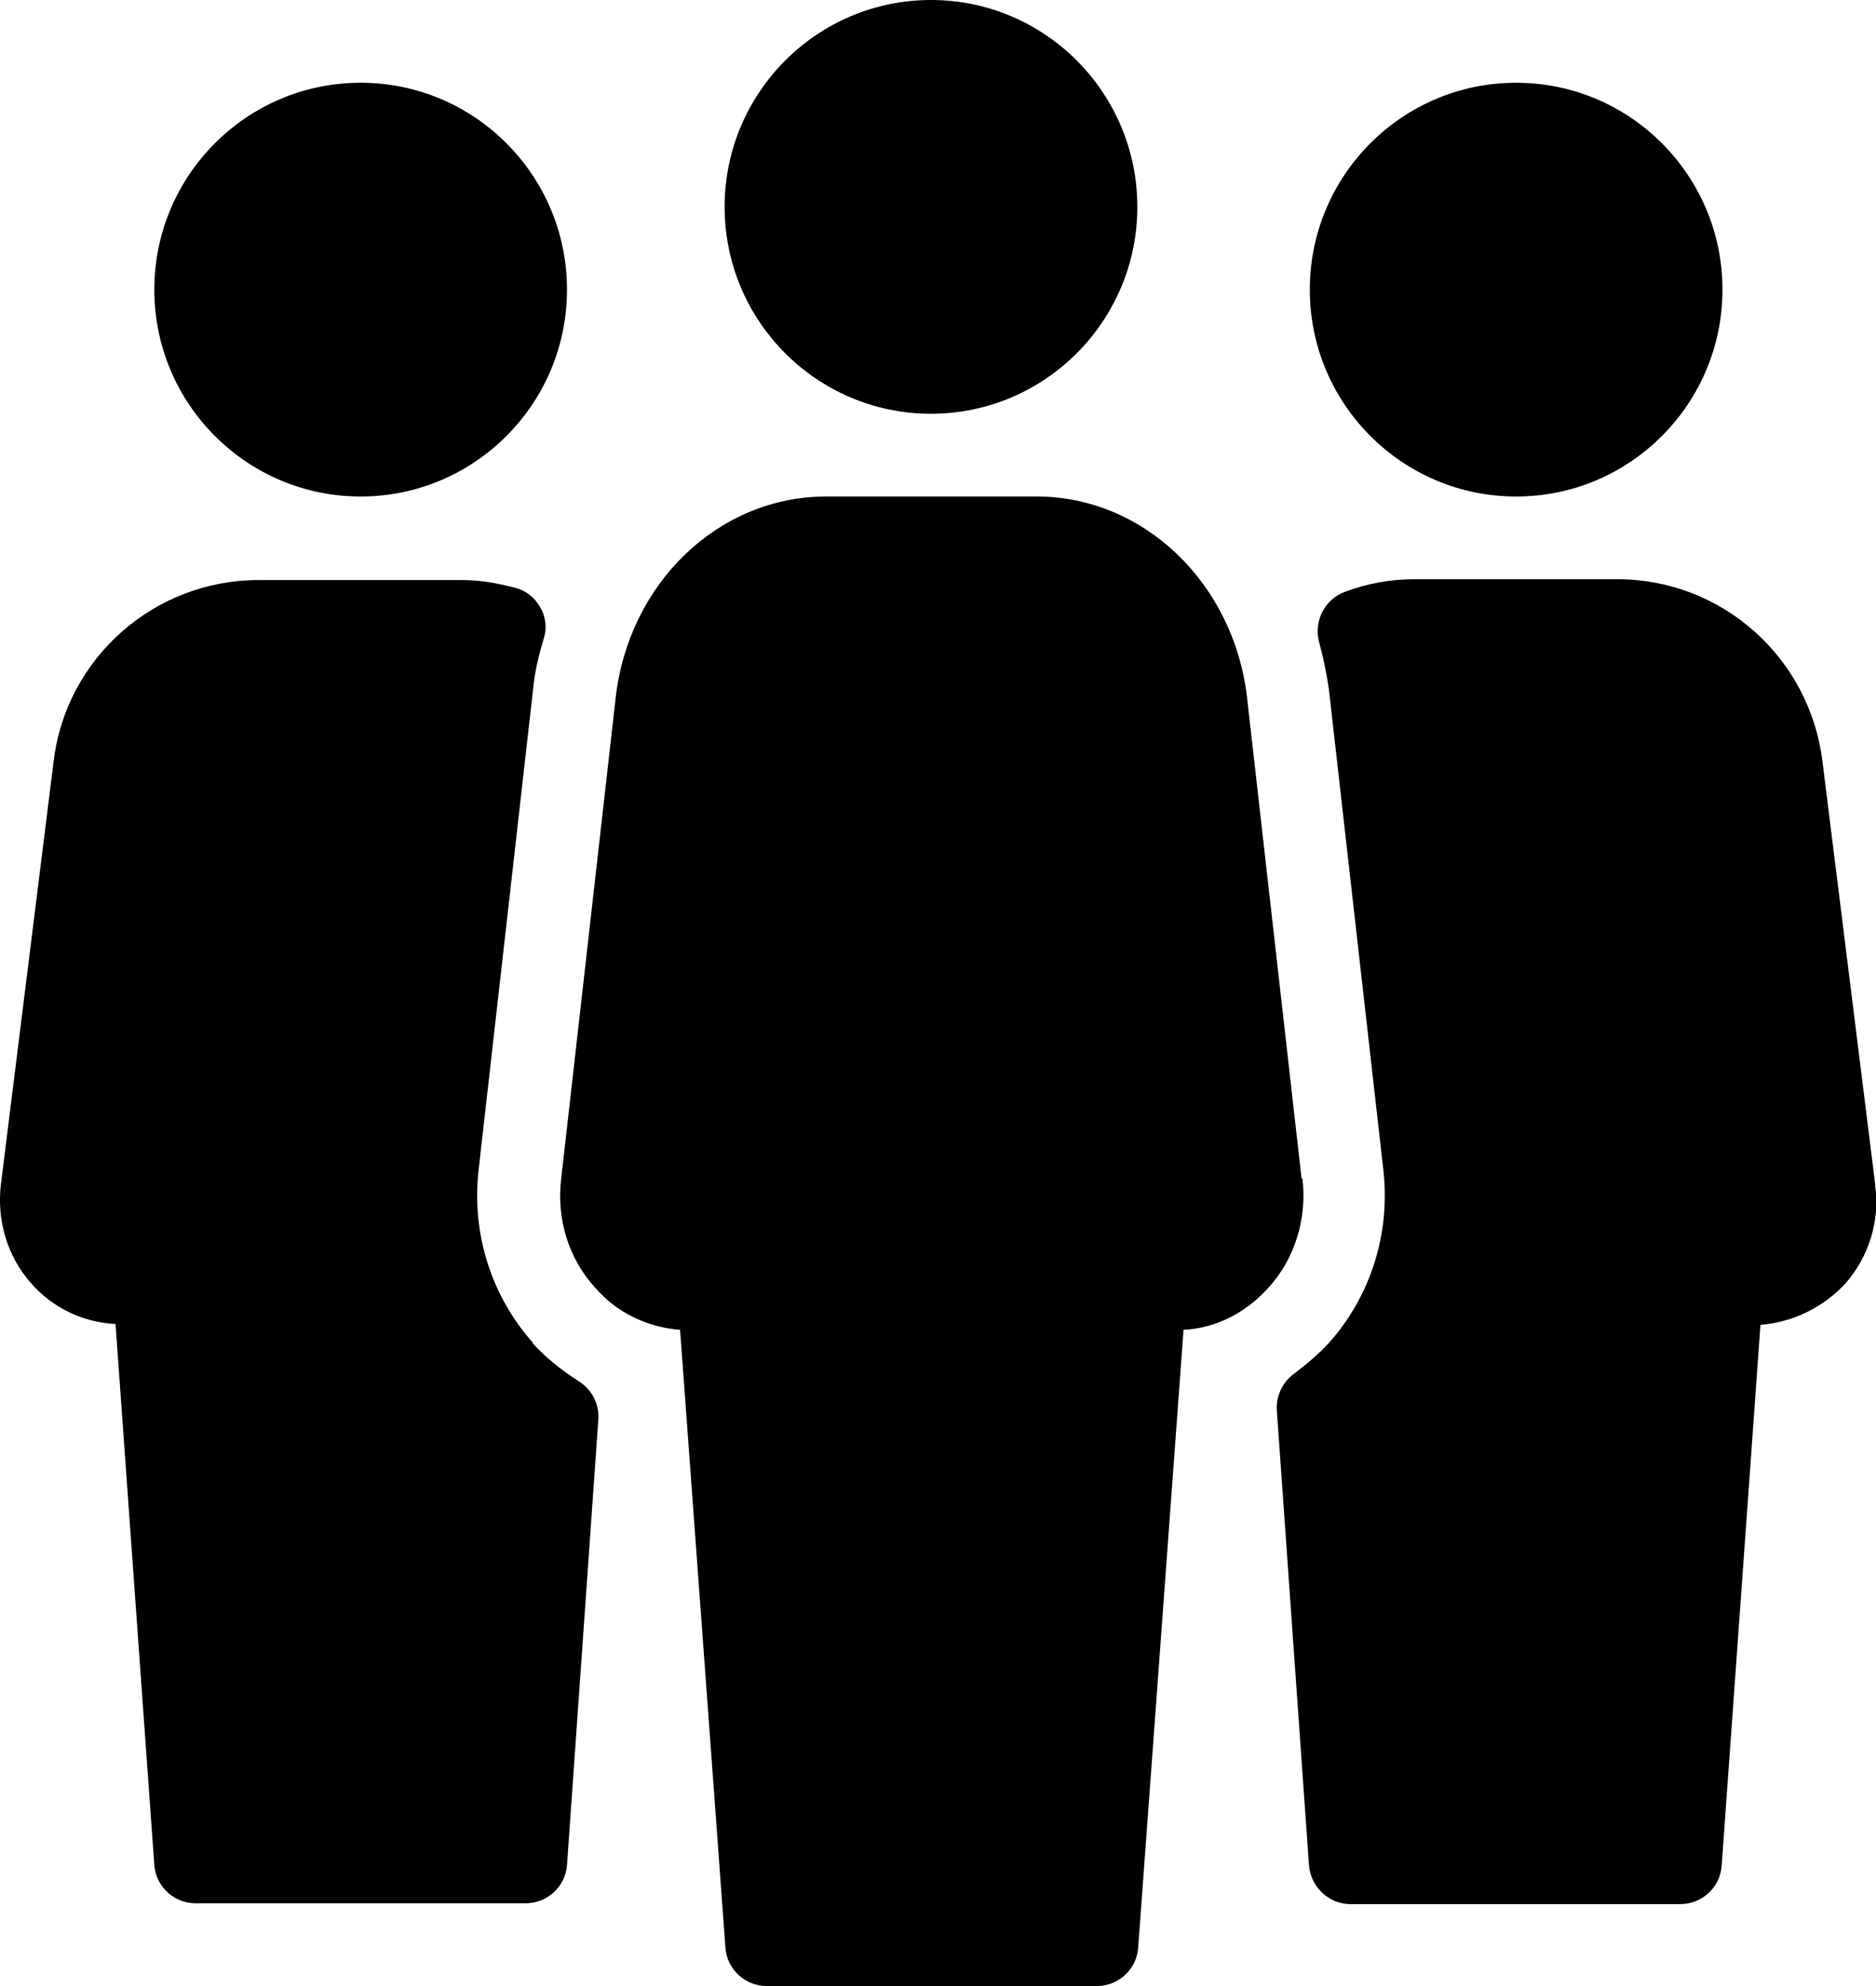 <svg width="68" height="72" viewBox="0 0 68 72" fill="none" xmlns="http://www.w3.org/2000/svg">
<g clip-path="url(#clip0_47_143)">
<path d="M13.073 18C17.202 18 20.552 14.64 20.552 10.5C20.552 6.36 17.202 3 13.073 3C8.945 3 5.594 6.36 5.594 10.5C5.594 14.64 8.945 18 13.073 18ZM54.956 18C59.085 18 62.435 14.64 62.435 10.5C62.435 6.36 59.085 3 54.956 3C50.828 3 47.477 6.36 47.477 10.5C47.477 14.64 50.828 18 54.956 18ZM33.745 15C37.874 15 41.225 11.64 41.225 7.5C41.225 3.36 37.874 0 33.745 0C29.617 0 26.266 3.36 26.266 7.5C26.266 11.64 29.617 15 33.745 15ZM19.326 48.69C17.8 46.98 17.082 44.7 17.351 42.39L19.326 24.96C19.386 24.33 19.535 23.73 19.715 23.13C19.834 22.74 19.774 22.32 19.565 21.99C19.356 21.63 19.027 21.39 18.638 21.3C17.95 21.12 17.351 21.03 16.753 21.03H9.364C5.594 21.03 2.393 23.85 1.944 27.6L0.03 42.96C-0.12 44.25 0.269 45.54 1.107 46.5C1.885 47.4 2.991 47.94 4.188 48L5.594 67.62C5.654 68.4 6.312 69 7.09 69H19.056C19.834 69 20.492 68.4 20.552 67.62L21.689 51.45C21.719 50.88 21.45 50.37 20.971 50.07C20.313 49.65 19.774 49.2 19.296 48.69H19.326ZM47.178 42.72L45.203 25.29C44.725 21.15 41.464 18 37.575 18H29.946C26.057 18 22.796 21.12 22.317 25.29L20.343 42.72C20.163 44.19 20.612 45.63 21.57 46.68C22.377 47.61 23.484 48.12 24.651 48.21L26.296 70.62C26.356 71.4 27.014 72 27.792 72H39.759C40.536 72 41.195 71.4 41.255 70.62L42.9 48.21C44.067 48.15 45.144 47.61 45.981 46.68C46.939 45.63 47.387 44.16 47.208 42.72H47.178ZM67.97 42.93L66.055 27.57C65.577 23.82 62.405 21 58.636 21H51.247C50.409 21 49.571 21.15 48.764 21.45C48.016 21.72 47.627 22.5 47.806 23.25C47.956 23.79 48.075 24.36 48.165 24.96L50.14 42.39C50.409 44.7 49.691 46.98 48.165 48.69C47.836 49.05 47.417 49.41 46.909 49.8C46.49 50.1 46.251 50.61 46.281 51.12L47.447 67.62C47.507 68.4 48.165 69.03 48.943 69.03H60.91C61.687 69.03 62.346 68.43 62.405 67.65L63.812 48.03C64.978 47.94 66.085 47.4 66.893 46.53C67.731 45.57 68.149 44.28 67.97 42.99V42.93Z" fill="black"/>
</g>
<defs>
<clipPath id="clip0_47_143">
<rect width="68" height="72" fill="white"/>
</clipPath>
</defs>
</svg>
